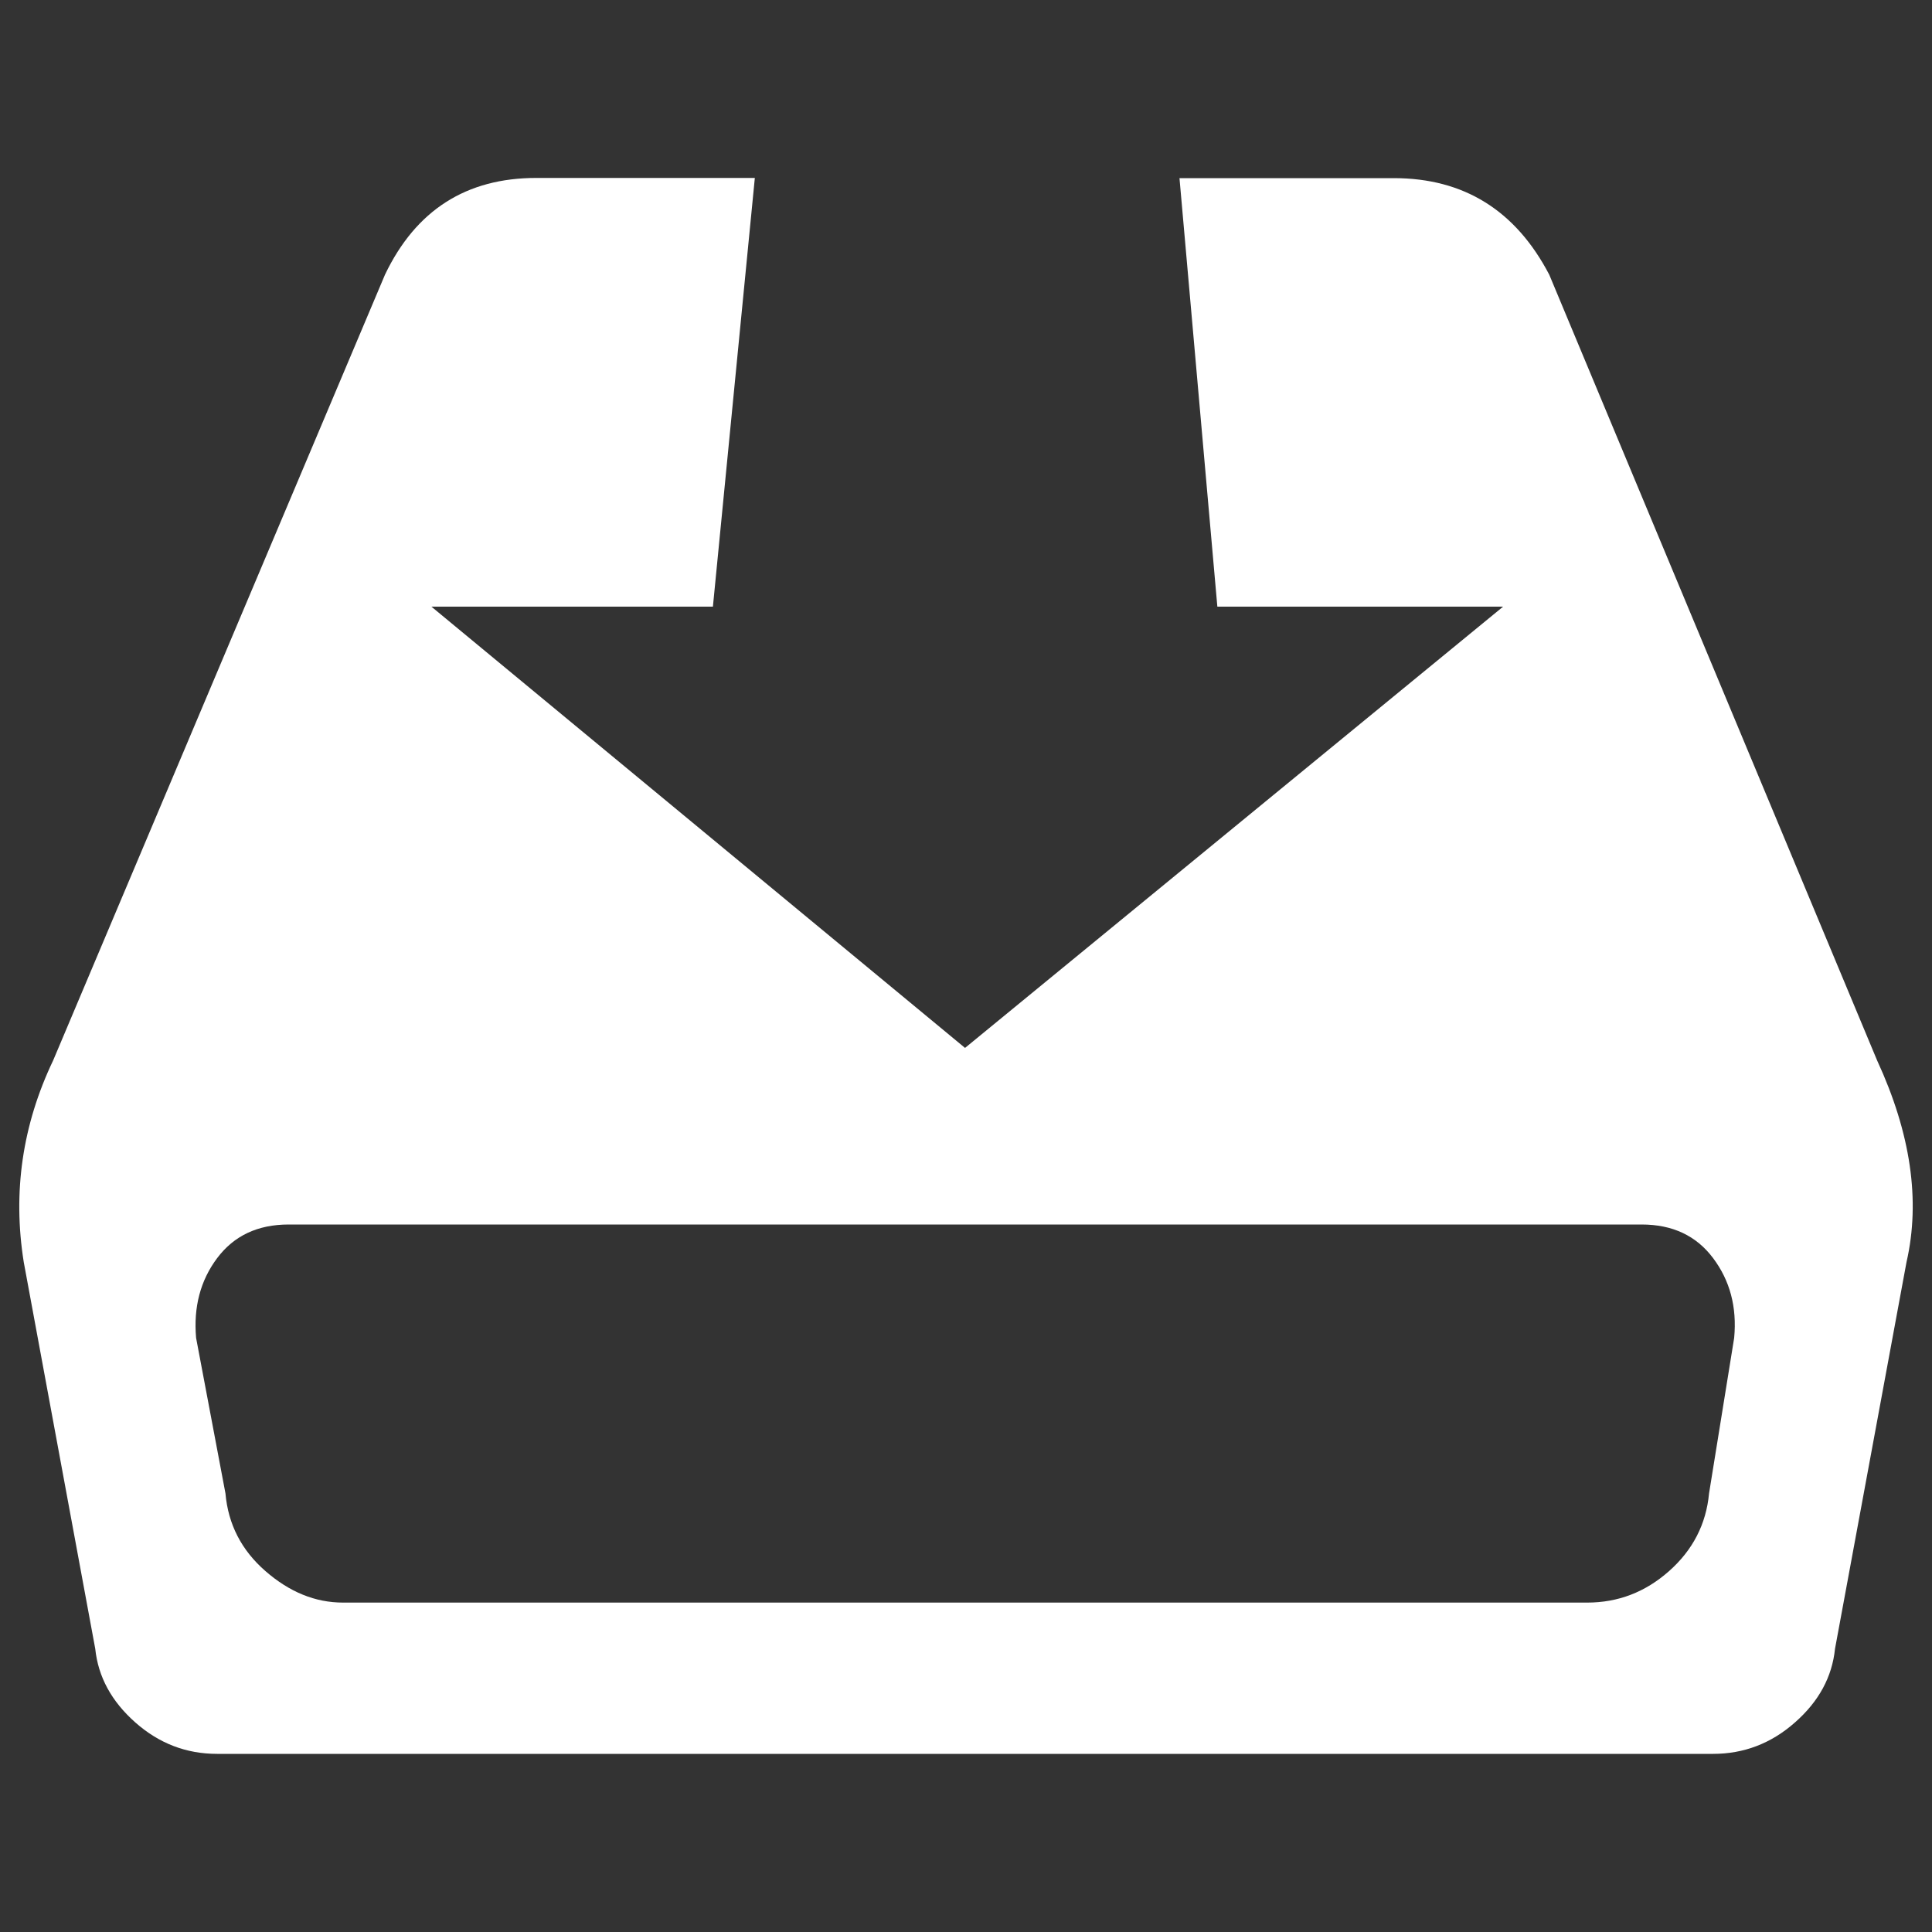 <?xml version="1.0" encoding="utf-8"?>
<!-- Svg Vector Icons : http://www.onlinewebfonts.com/icon -->
<!DOCTYPE svg PUBLIC "-//W3C//DTD SVG 1.1//EN" "http://www.w3.org/Graphics/SVG/1.1/DTD/svg11.dtd">
<svg version="1.1" xmlns="http://www.w3.org/2000/svg" xmlns:xlink="http://www.w3.org/1999/xlink" x="0px" y="0px" viewBox="0 0 1000 1000" xml:space="preserve">
<rect x="0" y="0" width="1000" height="1000" fill="#333333" stroke="none"/>
<g><path fill="#ffffff" d="M971.6,548.9c17.4,37.7,22.5,72.5,15.2,104.4l-37,200.1c-1.5,14.5-8.3,27.2-20.7,38.1c-12.3,10.9-26.5,16.3-42.4,16.3H112.4c-16,0-30.1-5.4-42.4-16.3c-12.3-10.9-19.2-23.6-20.7-38.1l-37-200.1c-5.8-36.3-0.7-71.1,15.2-104.4l171.8-406.8c16-33.4,42.1-50,78.3-50h113.1L369,314H223.3l276.2,228.4L778,314H630.1L610.5,92.2h110.9c36.3,0,63.1,16.7,80.5,50L971.6,548.9 M897.6,692.5c1.5-16-2.2-29.7-10.9-41.3c-8.7-11.6-21-17.4-37-17.4H149.4c-16,0-28.3,5.8-37,17.4c-8.7,11.6-12.3,25.4-10.9,41.3l15.2,80.5c1.4,16,8.3,29.4,20.7,40.2s25.7,16.3,40.2,16.3h643.9c16,0,30.1-5.4,42.4-16.3c12.3-10.9,19.2-24.3,20.7-40.2L897.6,692.5"/></g>
</svg>